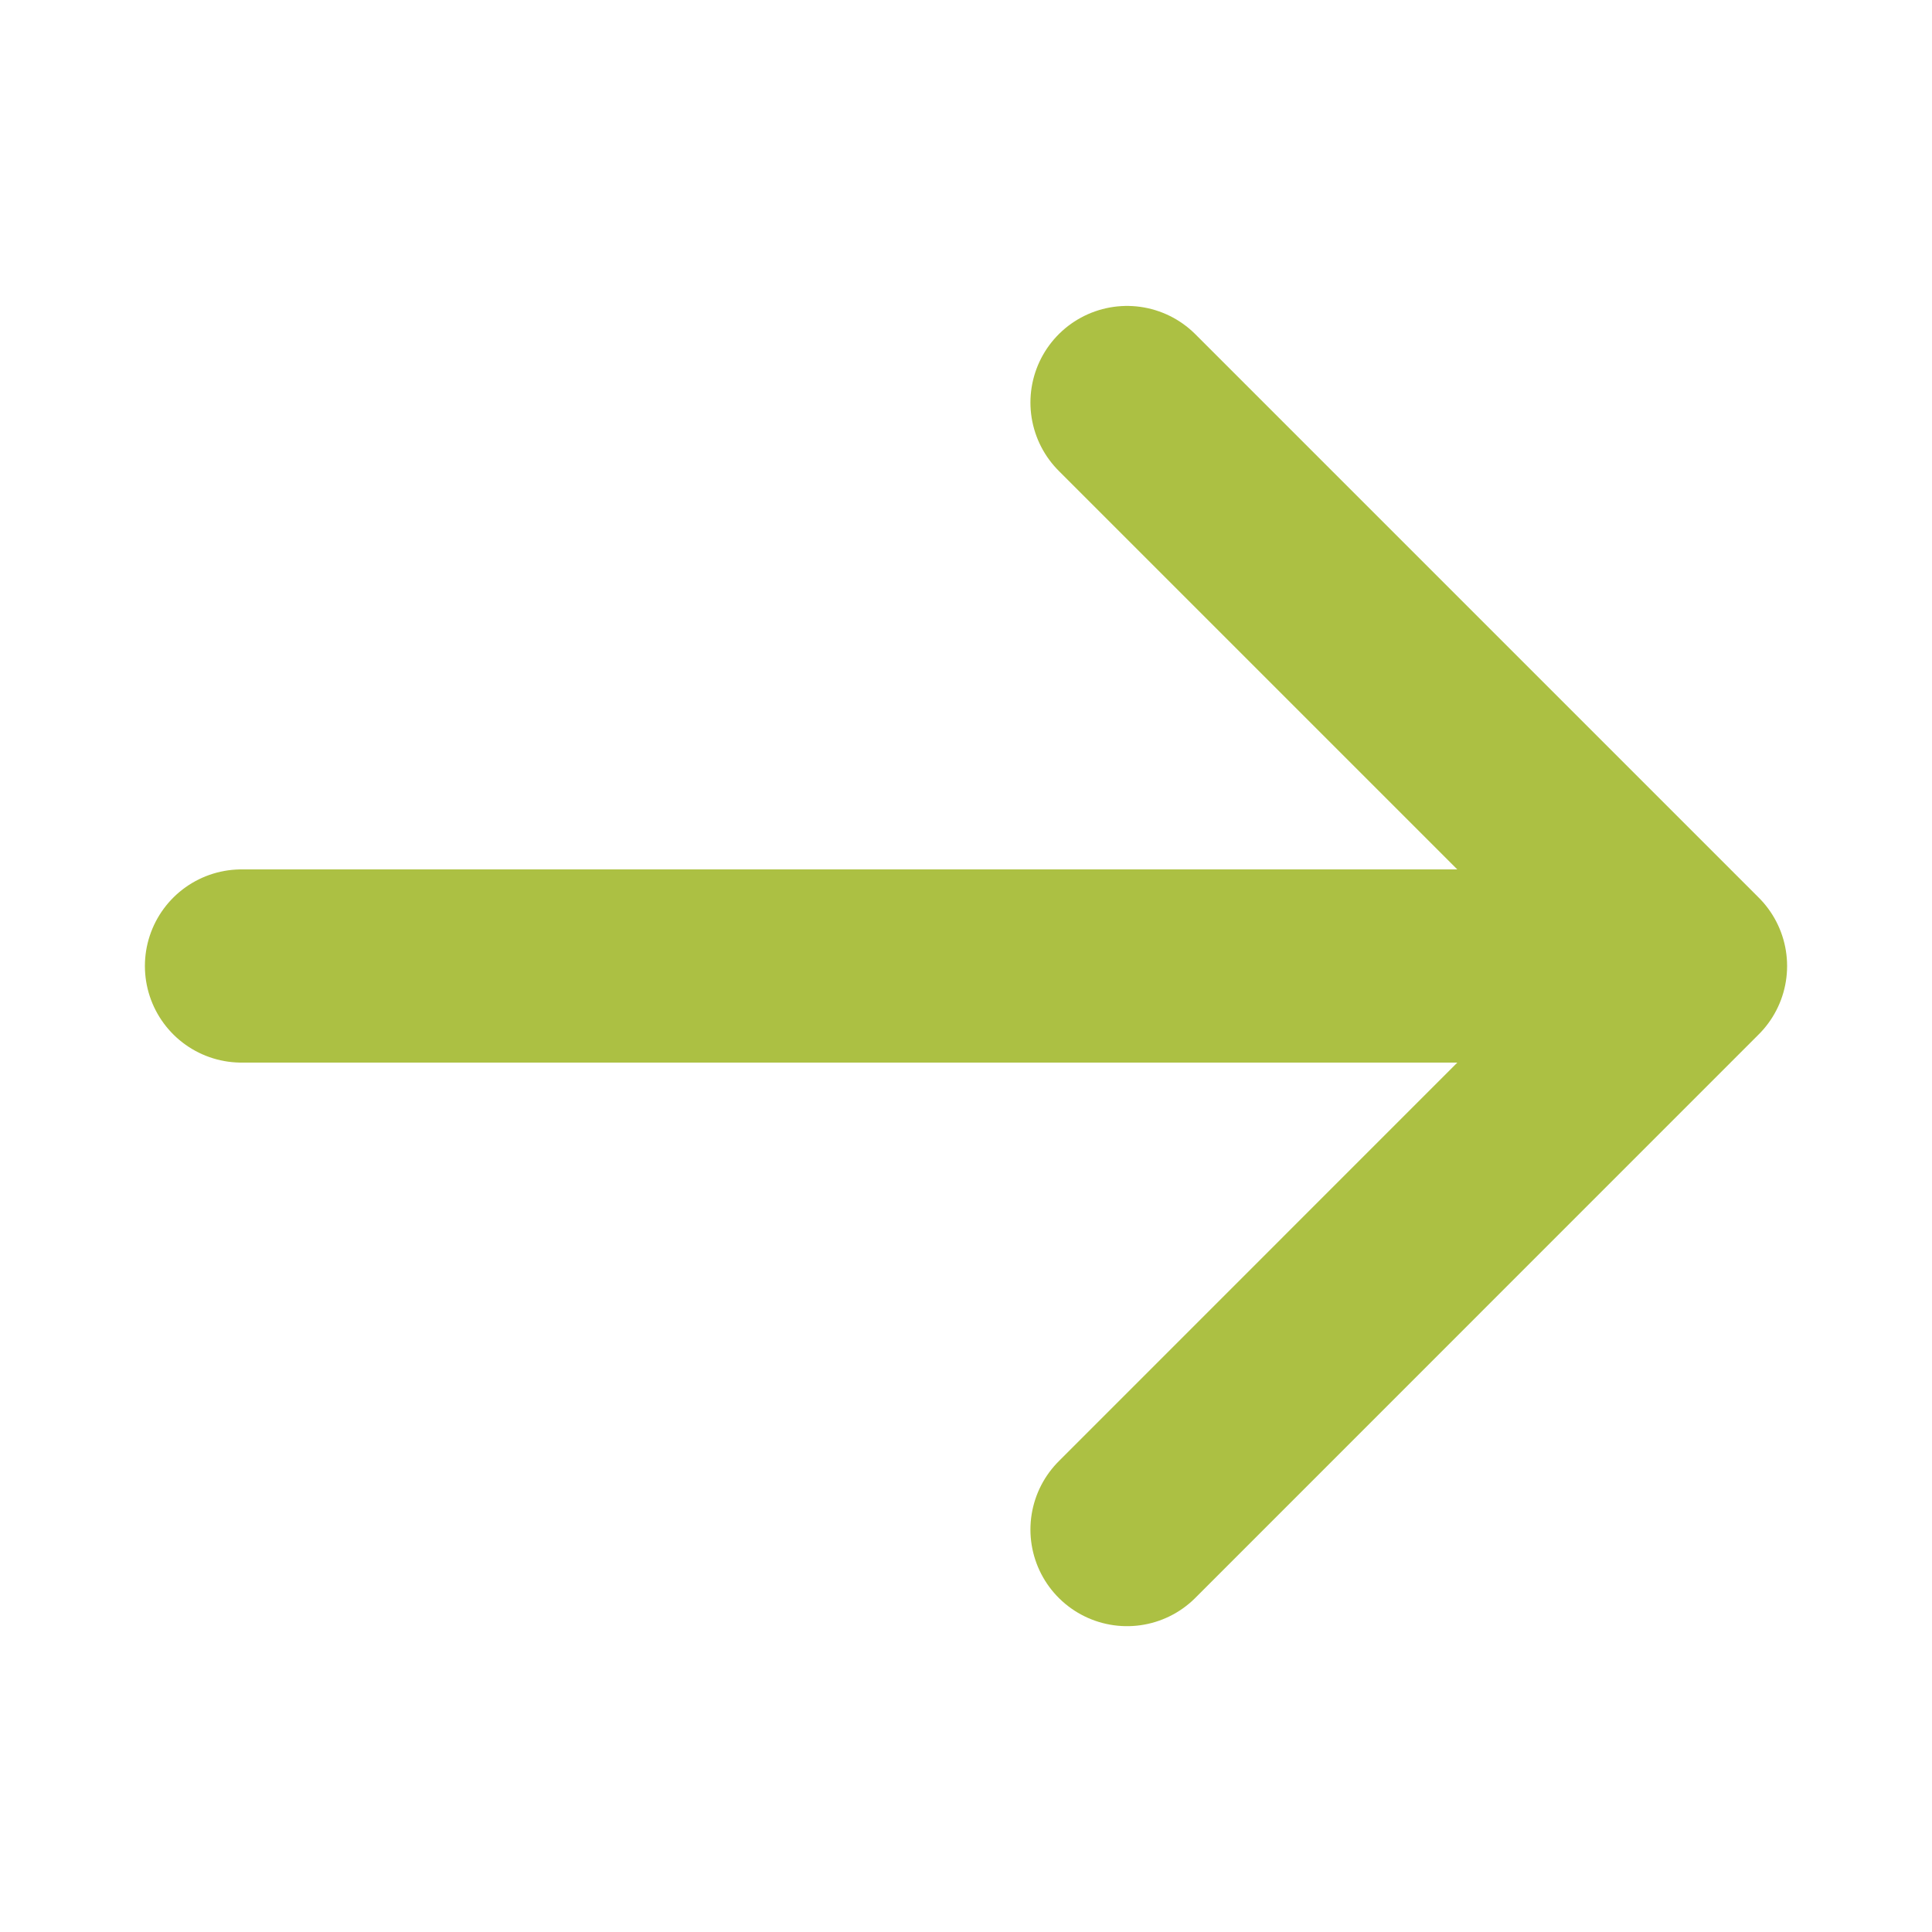 <svg width="20" height="20" viewBox="0 0 20 20" fill="none" xmlns="http://www.w3.org/2000/svg">
<path d="M11.667 4.167L17.5 10M17.5 10L11.667 15.834M17.5 10L2.5 10" stroke="#ACC043" stroke-width="2" stroke-linecap="round" stroke-linejoin="round"/>
</svg>
